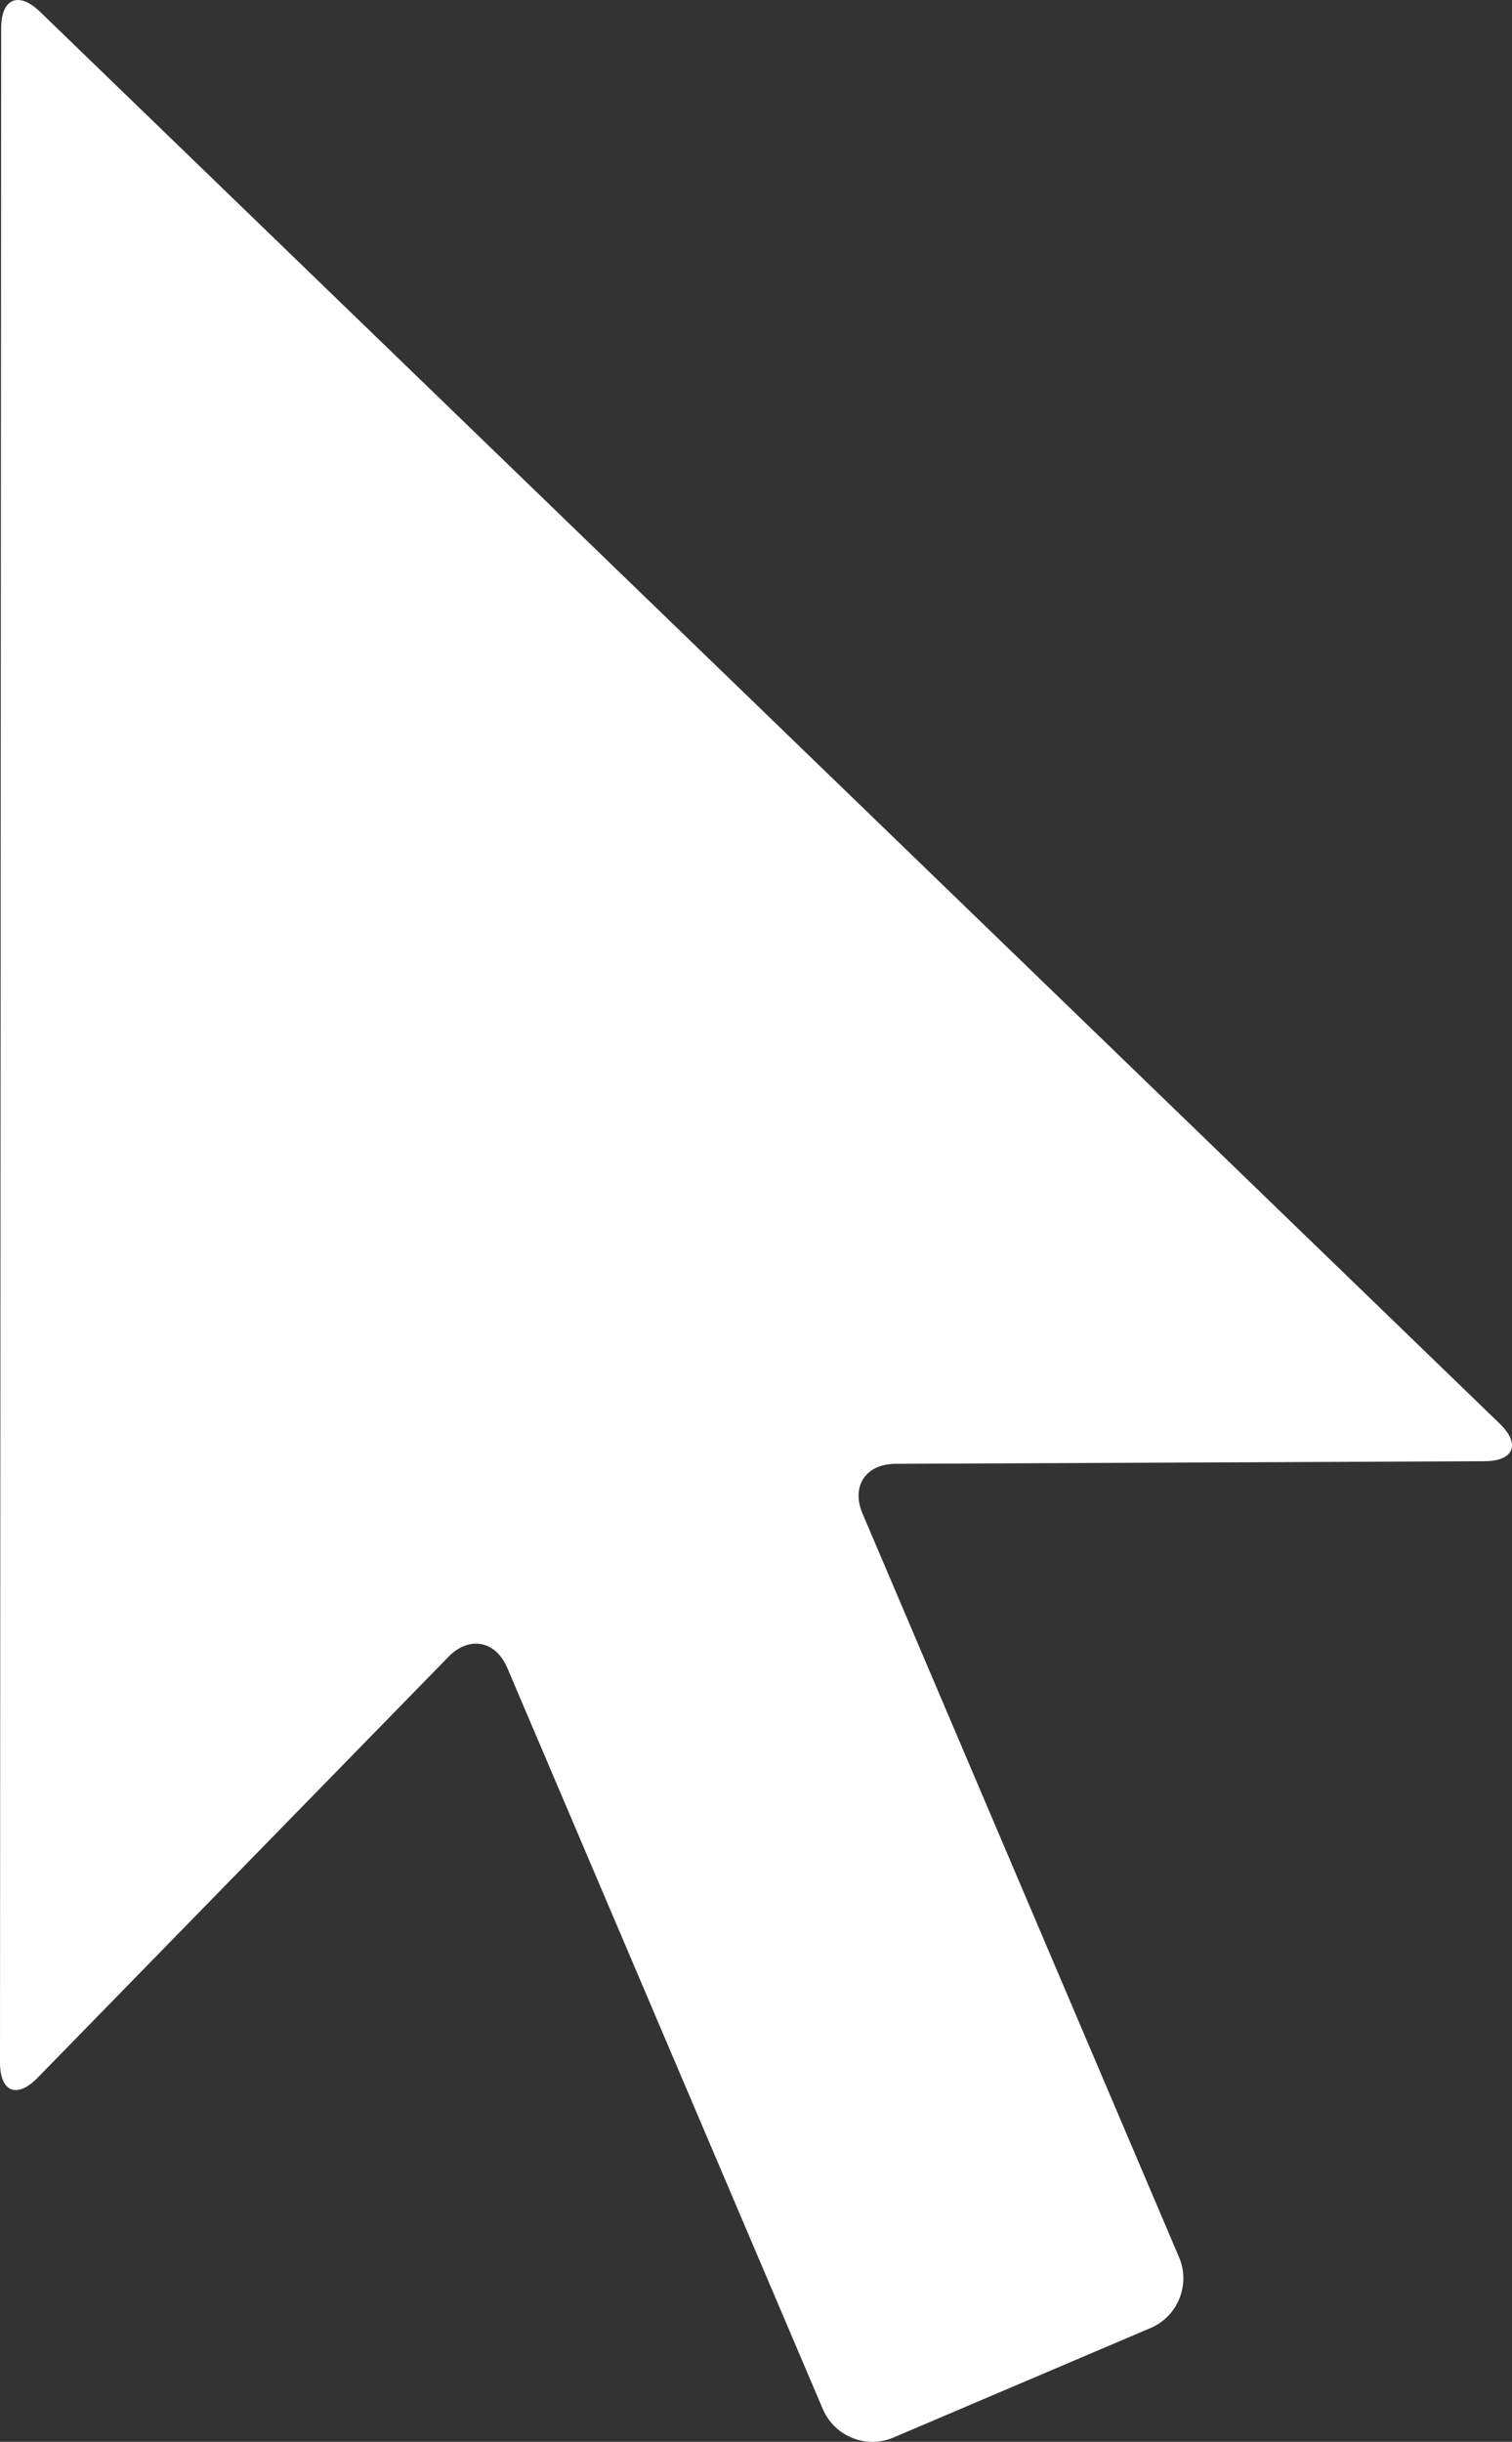 <?xml version="1.0" encoding="UTF-8"?> <svg xmlns="http://www.w3.org/2000/svg" id="_лой_2" viewBox="0 0 676.54 1092.13"><rect x="0" y="0" width="676.54" height="1092.13" fill="#333333" stroke="none"/> <defs> <style>.cls-1{fill:#fff;}</style> </defs> <g id="Layer_1"> <path class="cls-1" d="M17.85,5.21C14.21,1.68,10.81,0,8.01,0,3.5,0,.54,4.39,.52,12.56L0,922.45c0,8.06,2.8,12.36,7.07,12.36,2.76,0,6.13-1.78,9.76-5.52l183.86-188.29c3.87-3.98,8.2-5.86,12.29-5.86,5.71,0,10.97,3.72,13.99,10.8l141.2,331.55c3.89,9.13,12.84,14.65,22.22,14.65,3.13,0,6.32-.62,9.37-1.93l115.09-49c12.19-5.2,17.91-19.4,12.73-31.59l-141.64-332.64c-5.19-12.19,1.41-22.21,14.67-22.27l263.61-1.17c13.25-.06,16.31-7.64,6.77-16.85L17.85,5.21Z"></path> </g> </svg> 